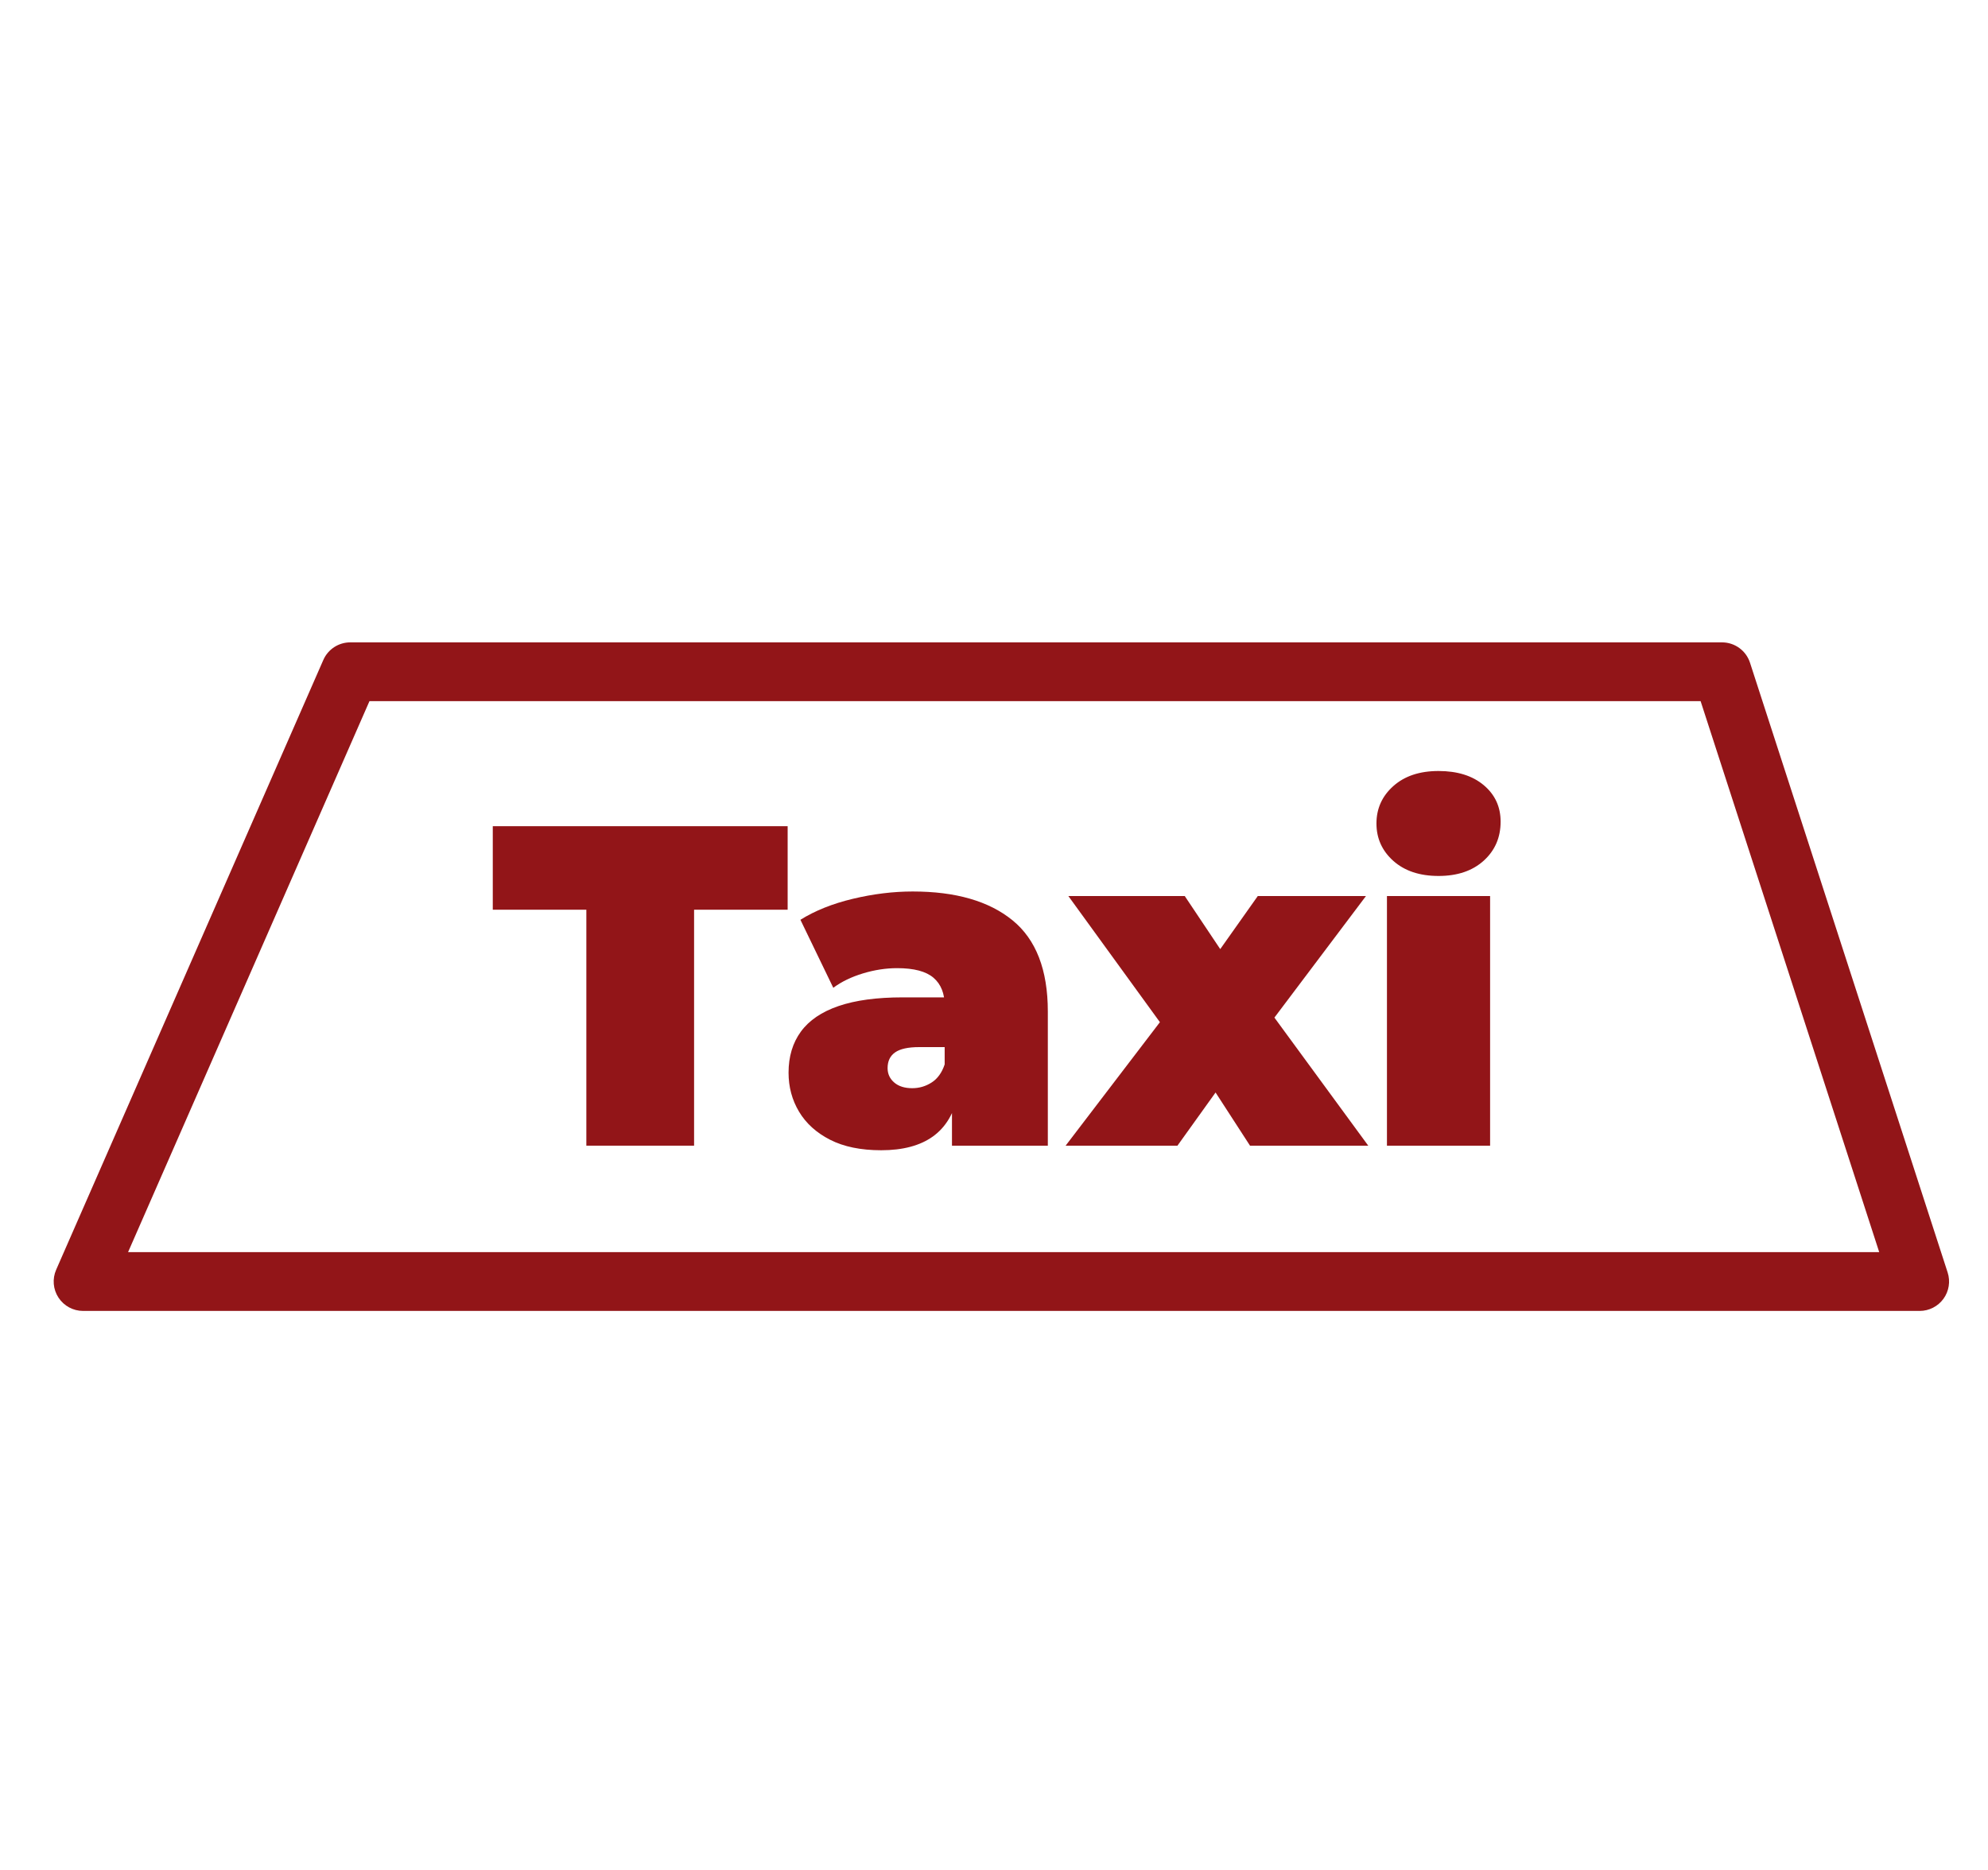 <?xml version="1.0" encoding="UTF-8"?>
<svg id="Layer_1" data-name="Layer 1" xmlns="http://www.w3.org/2000/svg" viewBox="0 0 1115.67 1049.56">
  <defs>
    <style>
      .cls-1 {
        fill: #921518;
        stroke-width: 0px;
      }
    </style>
  </defs>
  <path class="cls-1" d="m1077.32,735.82H46.63c-5.57,0-10.76-2.81-13.81-7.47-3.05-4.66-3.54-10.55-1.3-15.65l149.93-342.26c2.63-6,8.56-9.88,15.11-9.88h769.84c7.15,0,13.49,4.61,15.7,11.41l110.92,342.26c1.63,5.02.75,10.52-2.35,14.79-3.1,4.27-8.07,6.8-13.35,6.8Zm-1005.45-33h982.75l-100.23-309.26H207.34l-135.47,309.26Z"/>
  <g>
    <path class="cls-1" d="m329.06,643.06v-132.44h-52.51v-46.88h165.48v46.88h-52.51v132.44h-60.45Z"/>
    <path class="cls-1" d="m494.54,645.63c-11.44,0-21.01-1.97-28.69-5.89-7.69-3.93-13.49-9.18-17.42-15.75-3.93-6.57-5.89-13.87-5.89-21.9,0-9.05,2.31-16.73,6.92-23.05,4.61-6.32,11.66-11.1,21.13-14.35,9.48-3.24,21.47-4.87,35.99-4.87h29.2v27.92h-19.98c-6.15,0-10.63.99-13.45,2.95-2.82,1.97-4.23,4.91-4.23,8.84,0,3.25,1.24,5.94,3.71,8.07,2.47,2.14,5.85,3.2,10.12,3.2,3.93,0,7.56-1.06,10.89-3.2,3.33-2.13,5.76-5.51,7.3-10.12l7.43,17.16c-2.22,10.42-6.92,18.19-14.09,23.31-7.17,5.12-16.82,7.68-28.95,7.68Zm39.71-2.56v-24.85l-4.1-6.66v-47.13c0-6.83-2.09-12.04-6.28-15.63-4.19-3.59-10.98-5.38-20.37-5.38-6.32,0-12.72.98-19.21,2.95-6.49,1.97-12.04,4.65-16.65,8.07l-18.44-38.17c8.2-5.12,18.02-9.05,29.46-11.78,11.44-2.73,22.63-4.1,33.56-4.1,24.08,0,42.73,5.38,55.97,16.14,13.23,10.76,19.85,27.84,19.85,51.23v75.31h-53.79Z"/>
    <path class="cls-1" d="m598.03,643.06l66.09-86.58-1.54,33.3-63.02-86.84h65.32l31,46.37-24.08,1.79,34.07-48.16h60.71l-63.27,84.02v-32.02l64.55,88.12h-66.35l-32.02-49.44,24.34,3.33-33.05,46.11h-62.76Z"/>
    <path class="cls-1" d="m807.31,491.67c-10.59,0-19.04-2.82-25.36-8.45-6.32-5.64-9.48-12.64-9.48-21.01s3.16-15.37,9.48-21c6.32-5.64,14.77-8.45,25.36-8.45s19.04,2.65,25.36,7.94c6.32,5.3,9.48,12.13,9.48,20.49,0,8.88-3.16,16.18-9.48,21.9-6.32,5.72-14.77,8.58-25.36,8.58Zm-28.95,151.39v-140.12h57.89v140.12h-57.89Z"/>
  </g>
</svg>